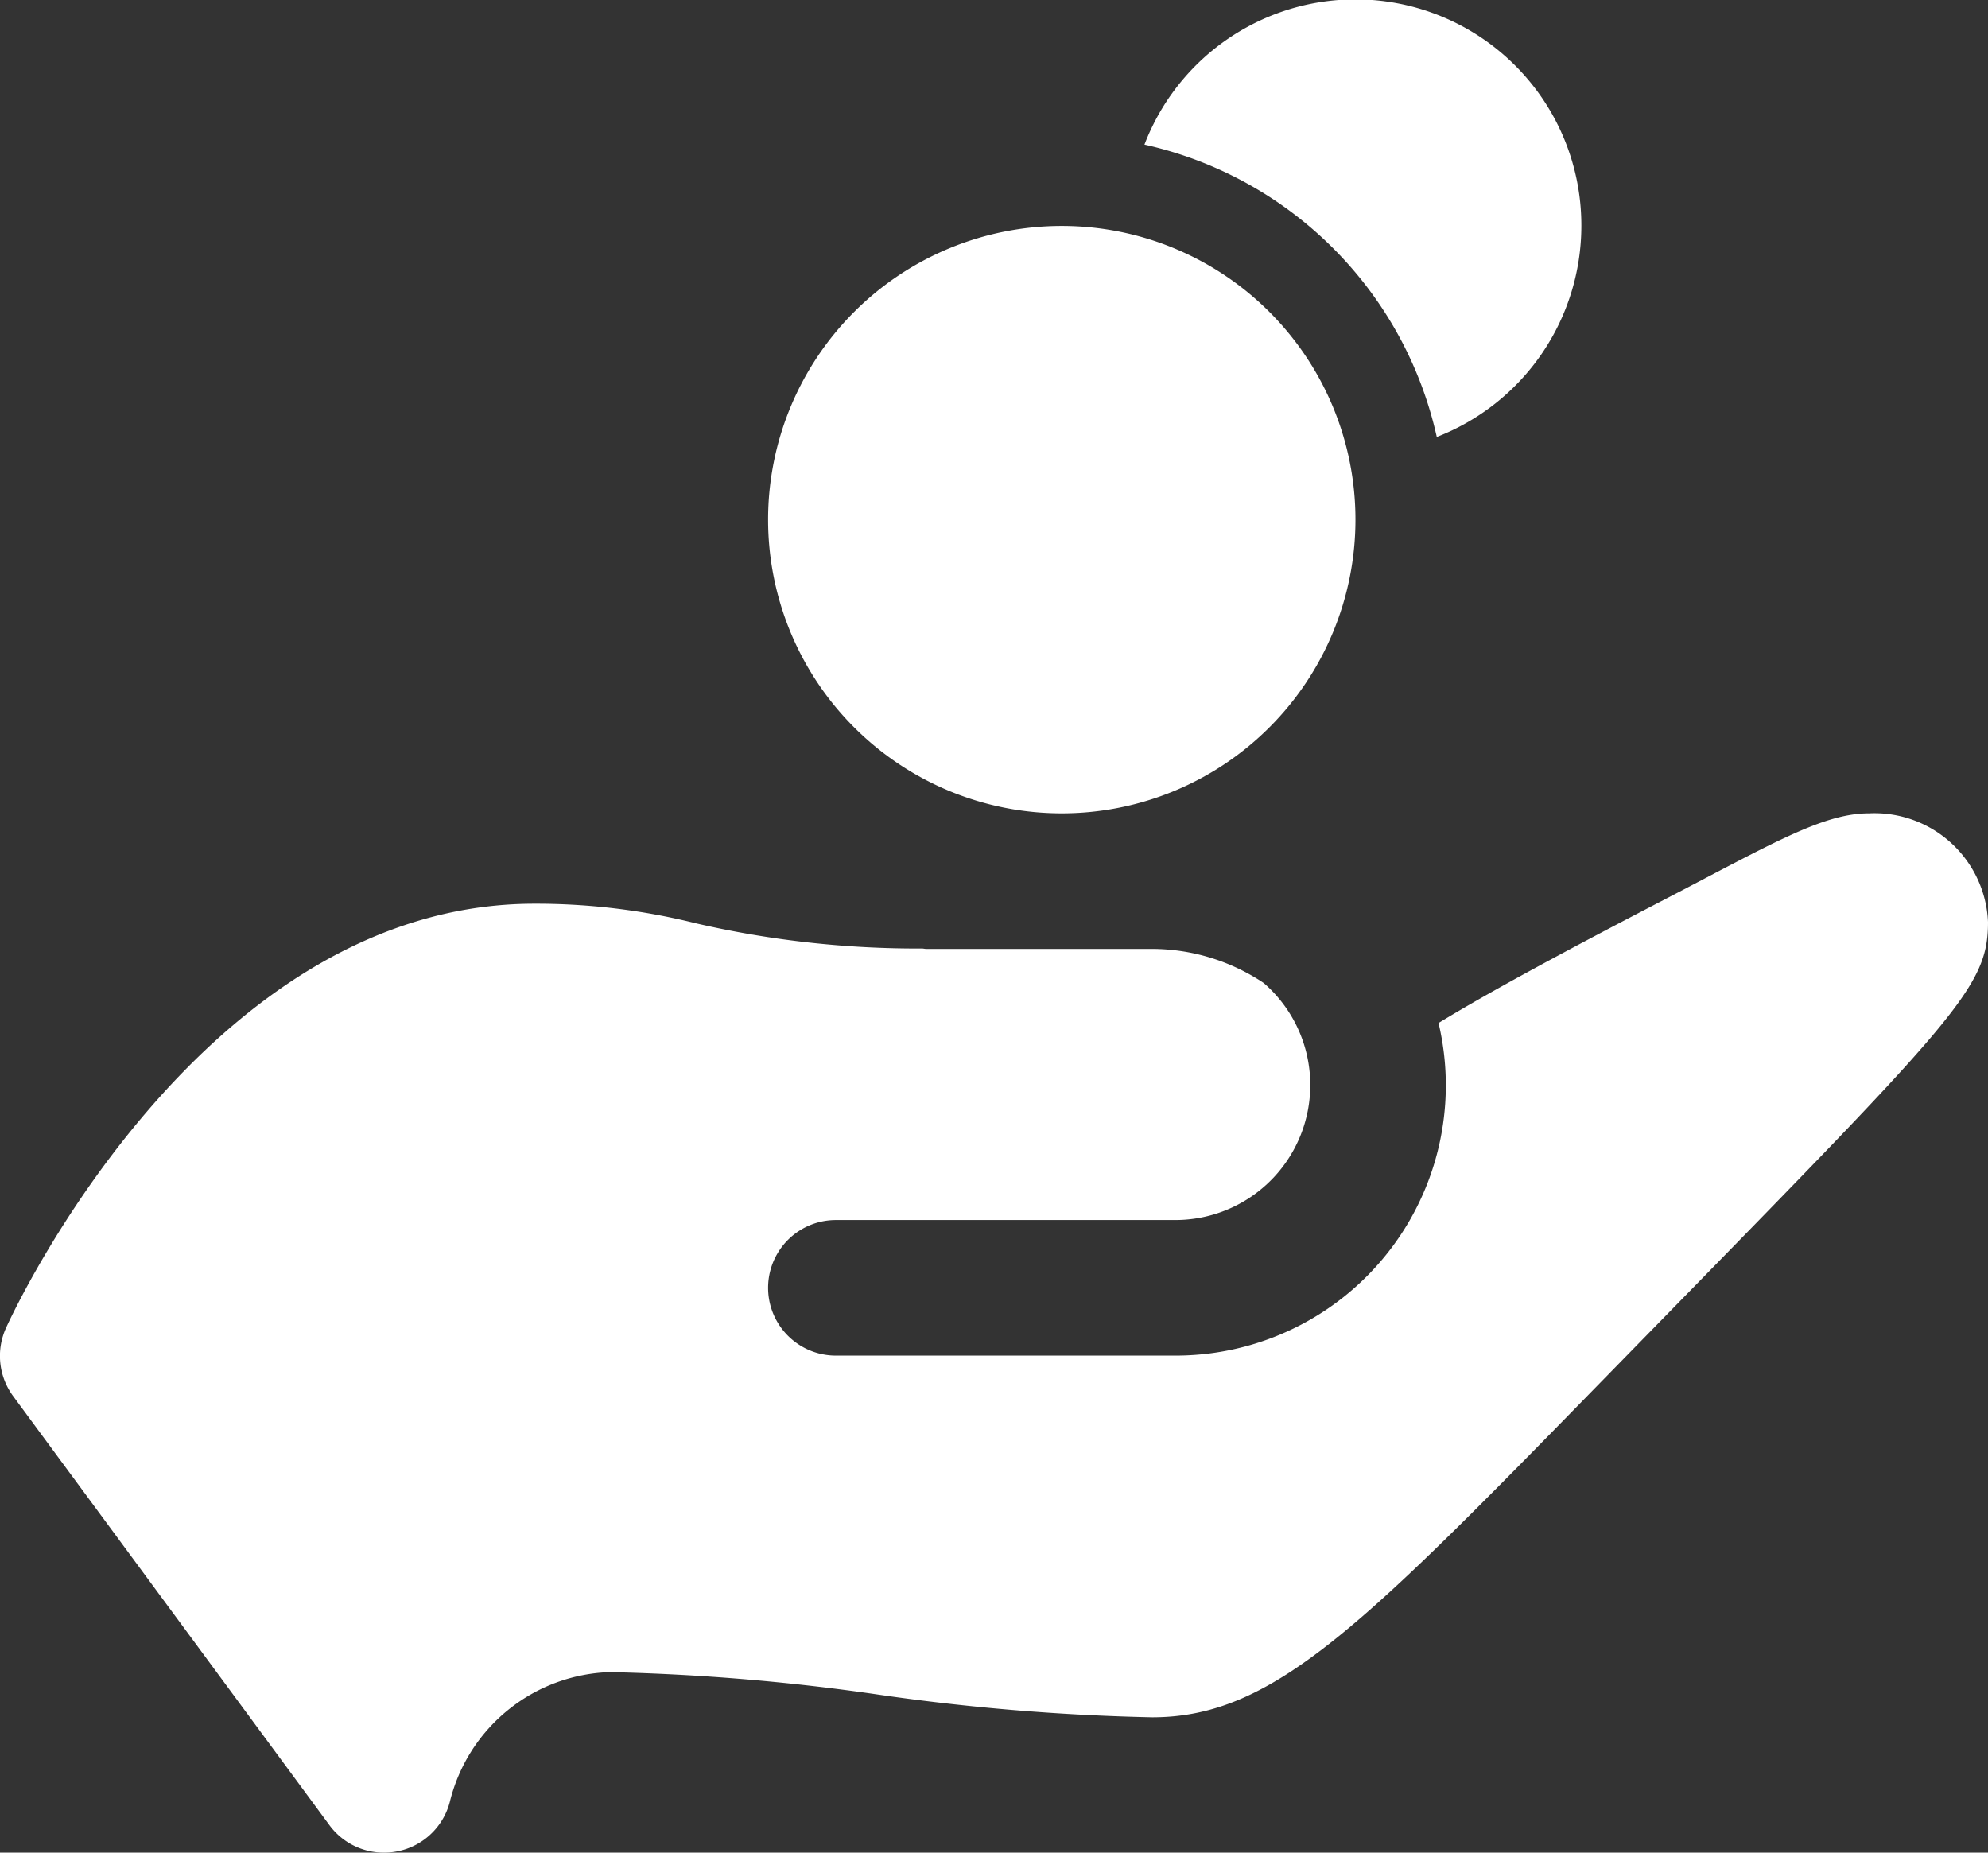 <svg xmlns="http://www.w3.org/2000/svg" width="44" height="41" viewBox="0 0 44 41">
  <rect x="0" y="0" width="44" height="41" fill="#333333" stroke="none"/>
  <path id="receive_cash" d="M43.367,22c-1.026,0-2.152.675-4.546,1.917-1.983,1.03-3.817,2.009-4.982,2.723A5.981,5.981,0,0,1,28,34H20.5a1.5,1.5,0,0,1,0-3H28a2.988,2.988,0,0,0,1.97-5.245A4.462,4.462,0,0,0,27.5,25h-5c-.029,0-.056-.007-.085-.009a21.82,21.82,0,0,1-5.015-.558A14.605,14.605,0,0,0,13.827,24c-7.332,0-11.518,9-11.692,9.384A1.5,1.5,0,0,0,2.293,34.9l7,9.494A1.492,1.492,0,0,0,10.5,45a1.5,1.5,0,0,0,1.455-1.12A3.768,3.768,0,0,1,15.5,41.005a48.706,48.706,0,0,1,5.924.495,49.323,49.323,0,0,0,6.076.505c2.763,0,4.752-2.119,10.5-8,7.3-7.471,8-8.124,8-9.6A2.515,2.515,0,0,0,43.367,22ZM37,9a5.014,5.014,0,0,1-3.2,4.67A8.527,8.527,0,0,0,27.33,7.2,5,5,0,0,1,37,9ZM25.5,9A6.5,6.5,0,1,0,32,15.5,6.5,6.5,0,0,0,25.5,9Z" transform="translate(-2 -4)" fill="#fff"/>
</svg>
